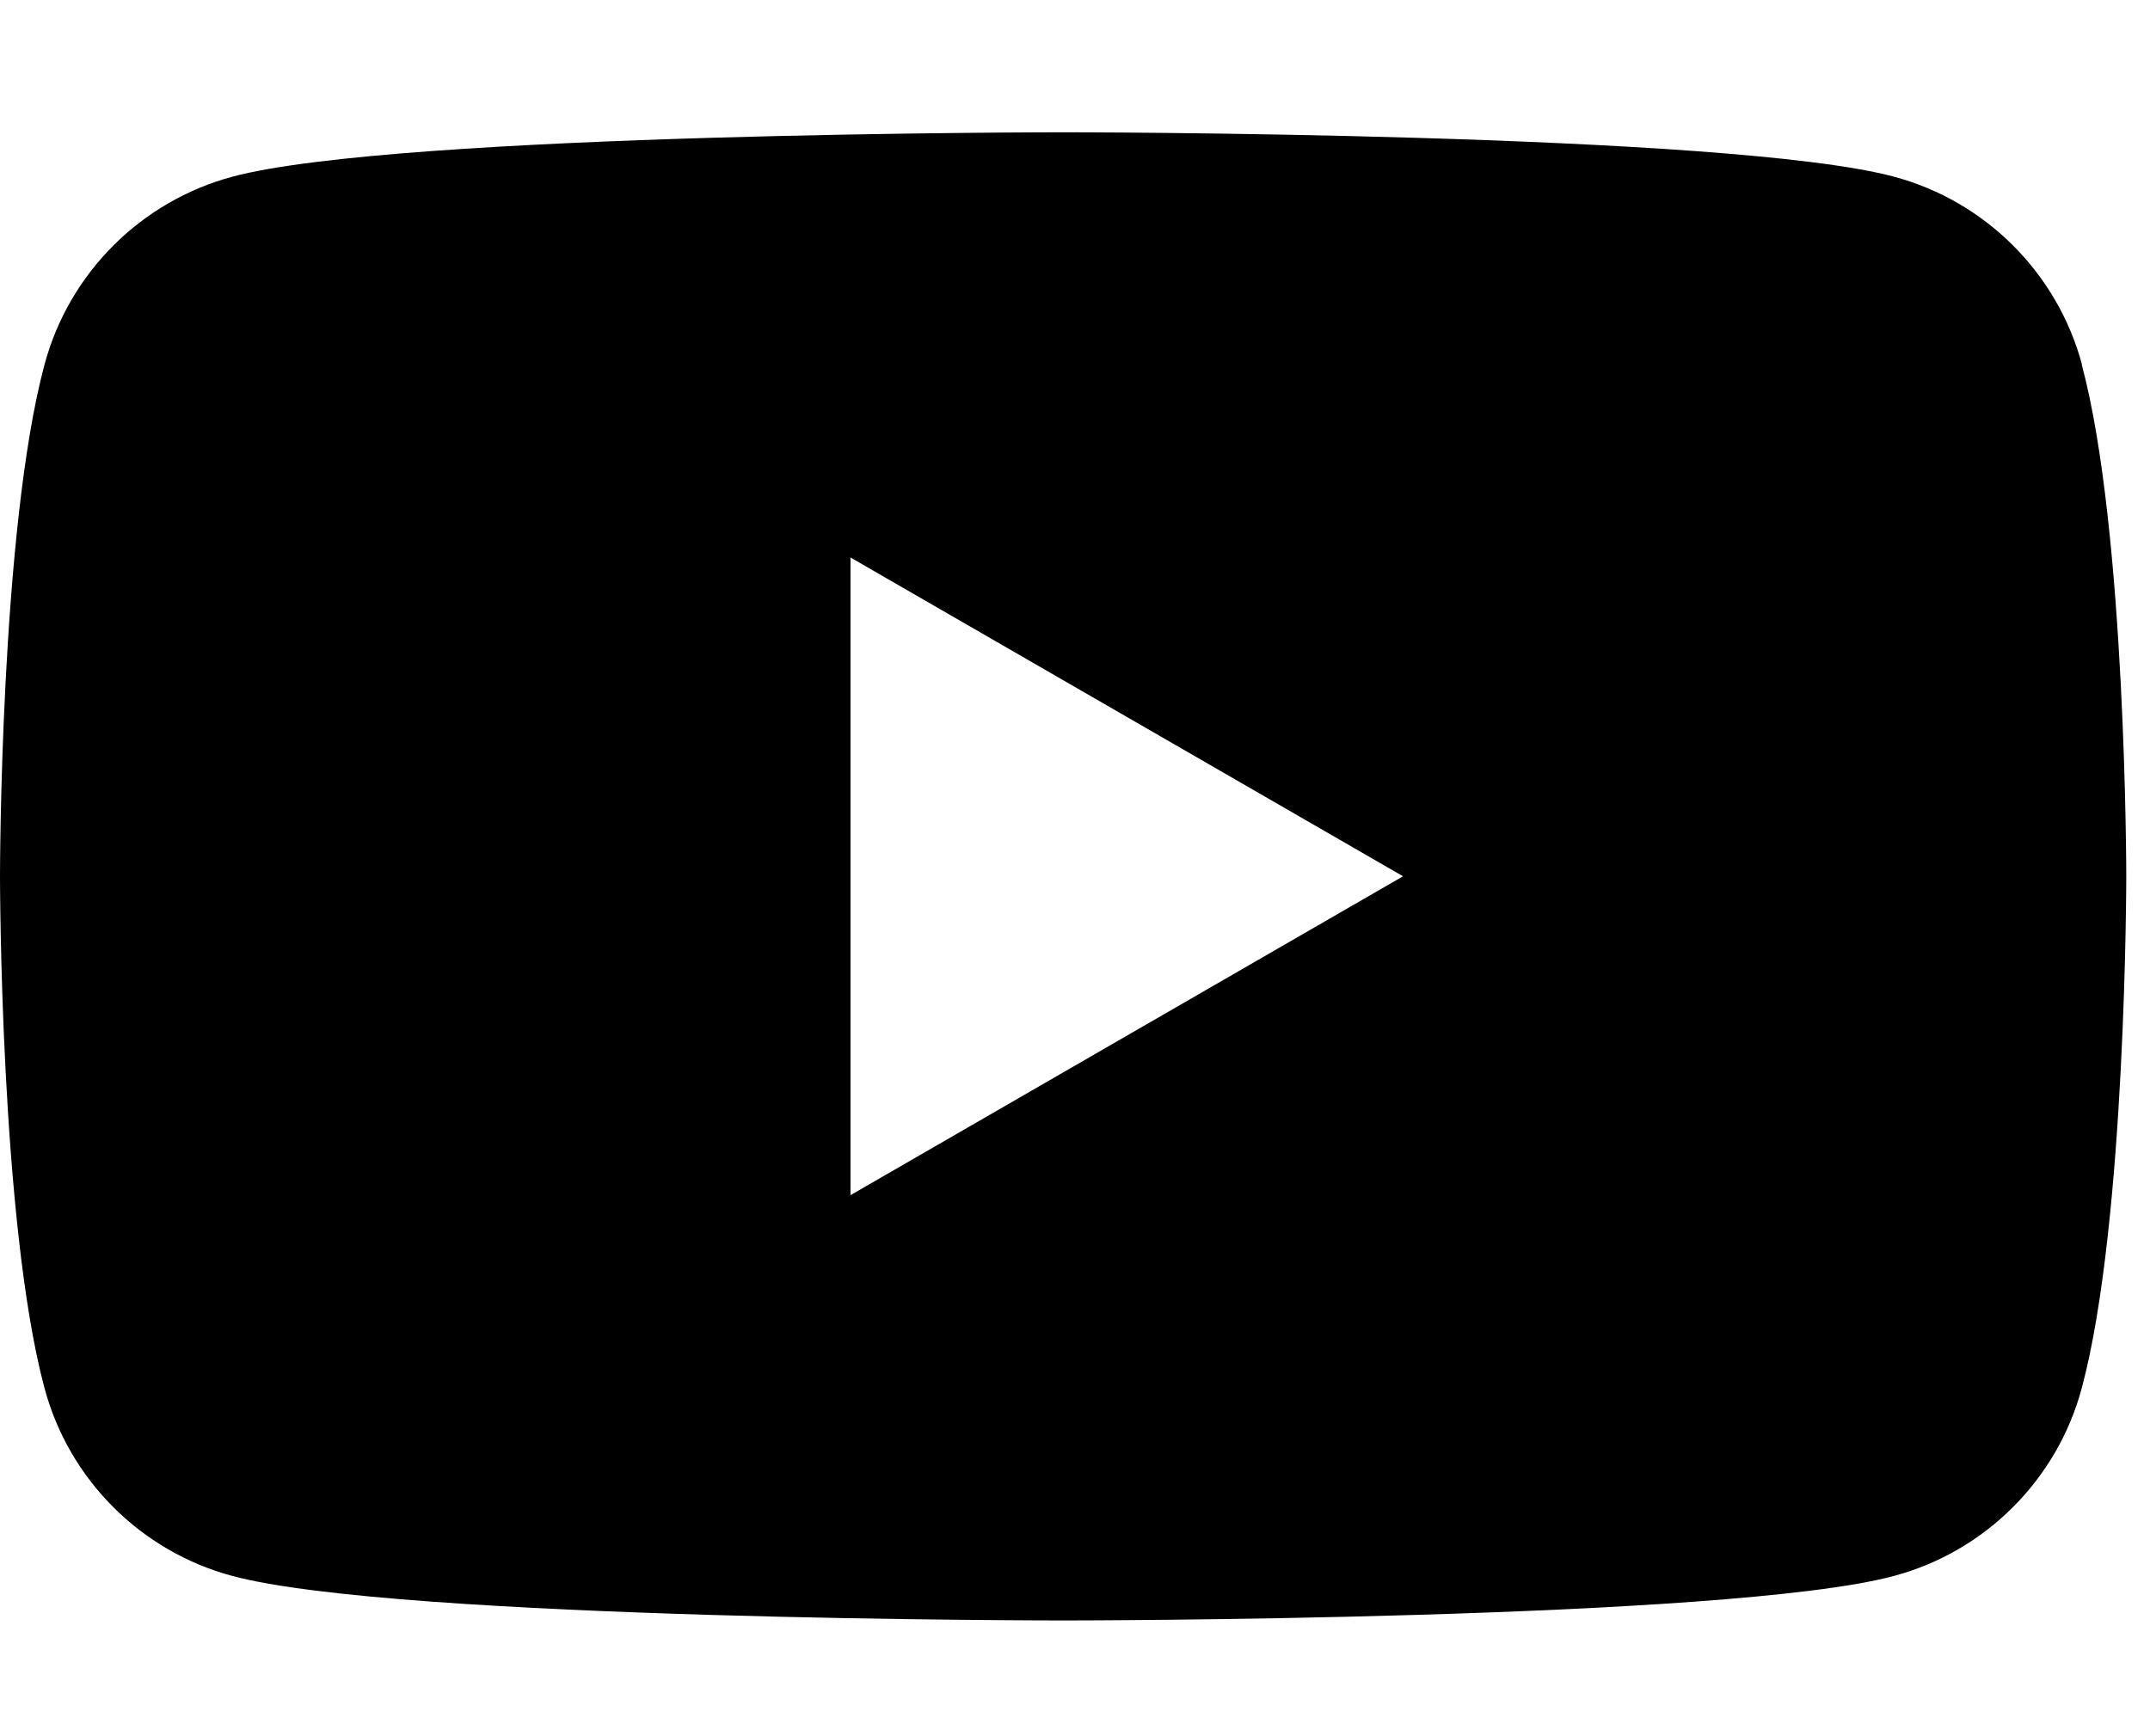 <svg width="26" height="21" viewBox="0 0 26 21" fill="none" xmlns="http://www.w3.org/2000/svg">
<g clip-path="url(#clip0_2404_2750)">
<path fill-rule="evenodd" clip-rule="evenodd" d="M22.904 2.137C24.011 2.434 24.881 3.304 25.178 4.411H25.175C25.713 6.415 25.713 10.6 25.713 10.6C25.713 10.6 25.713 14.784 25.175 16.789C24.879 17.896 24.009 18.766 22.902 19.062C20.898 19.6 12.857 19.6 12.857 19.6C12.857 19.6 4.815 19.6 2.811 19.062C1.704 18.766 0.834 17.896 0.538 16.789C0 14.784 0 10.6 0 10.6C0 10.6 0 6.415 0.538 4.411C0.834 3.304 1.704 2.434 2.811 2.137C4.815 1.6 12.857 1.6 12.857 1.6C12.857 1.6 20.898 1.6 22.904 2.137ZM16.967 10.599L10.285 6.743V14.456L16.967 10.599Z" fill="black"/>
</g>
<defs>
<clipPath id="clip0_2404_2750">
<rect width="25.713" height="18" fill="white" transform="translate(0 1.6)"/>
</clipPath>
</defs>
</svg>

